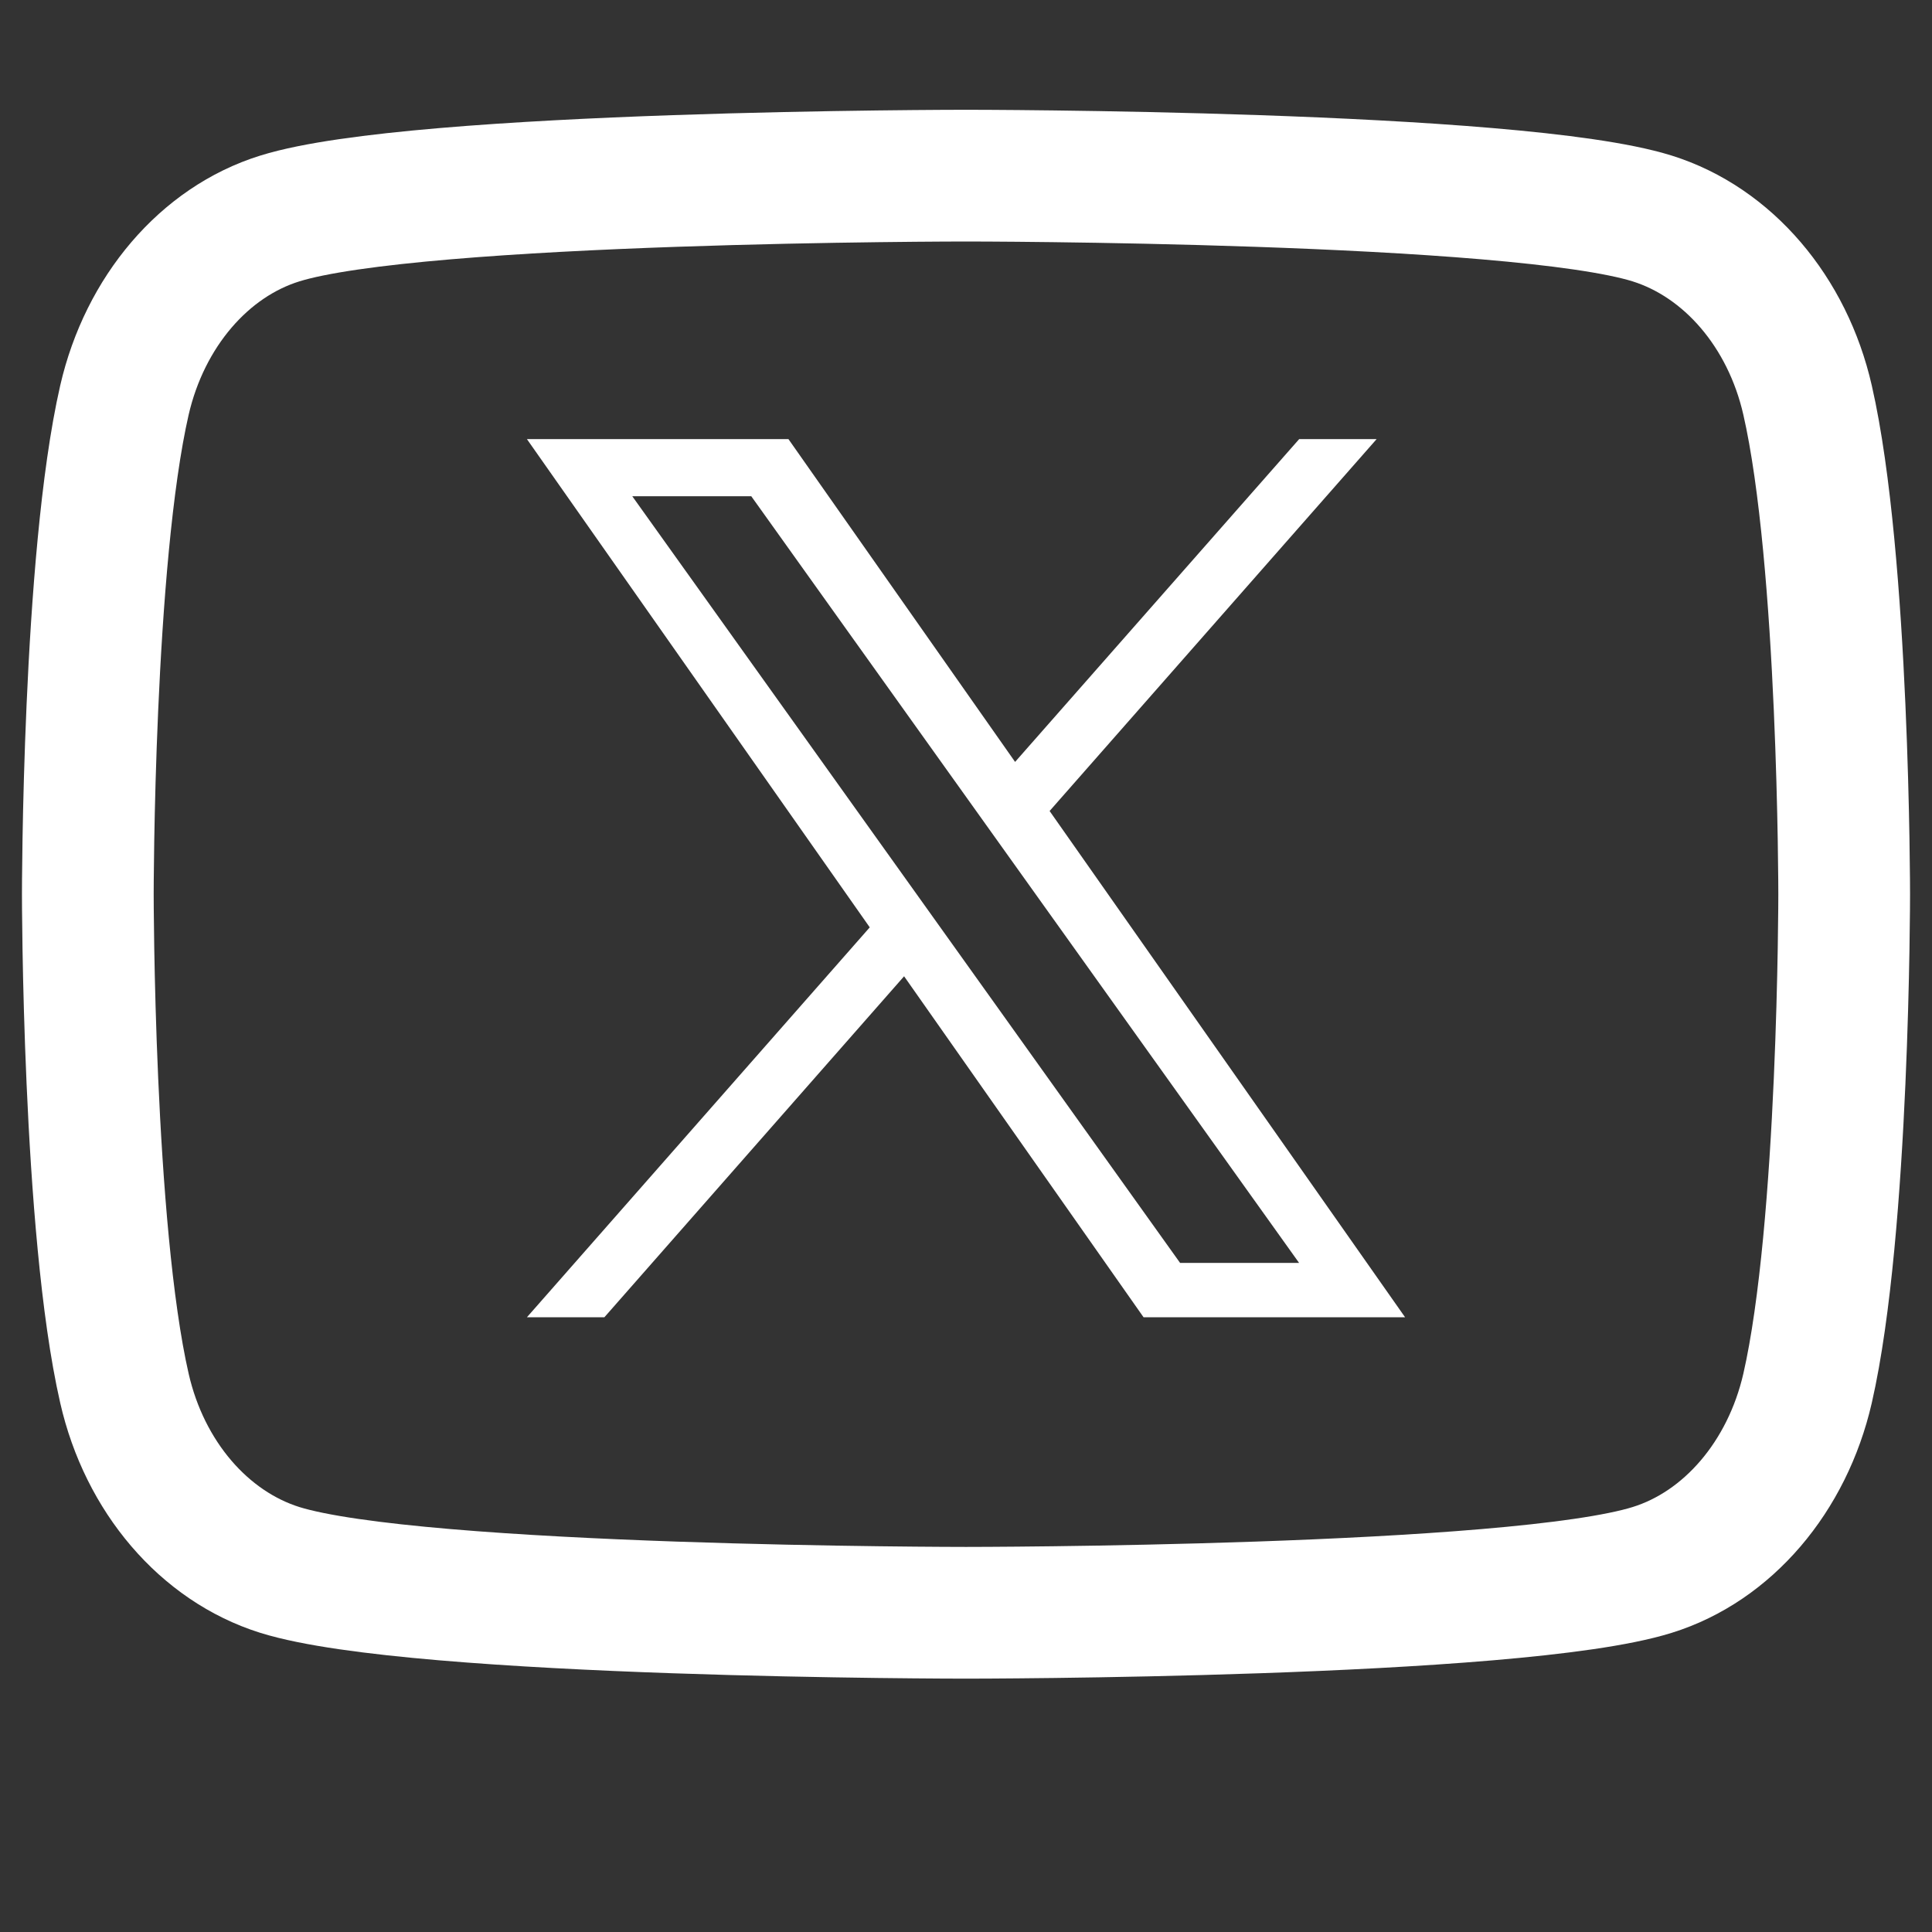 <svg width="22" height="22" viewBox="0 0 22 22" fill="none" xmlns="http://www.w3.org/2000/svg">
<rect x="0" y="0" width="22" height="22" fill="#333333" stroke="none"/>
<path fill-rule="evenodd" clip-rule="evenodd" d="M20.583 4.556C20.354 3.551 19.677 2.759 18.814 2.488C17.255 2 11 2 11 2C11 2 4.748 2 3.186 2.488C2.327 2.755 1.649 3.548 1.417 4.556C1 6.378 1 10.183 1 10.183C1 10.183 1 13.987 1.417 15.809C1.646 16.814 2.323 17.606 3.186 17.877C4.748 18.365 11 18.365 11 18.365C11 18.365 17.255 18.365 18.814 17.877C19.673 17.61 20.351 16.818 20.583 15.809C21 13.987 21 10.183 21 10.183C21 10.183 21 6.378 20.583 4.556Z" stroke="white" stroke-width="1.5" stroke-linecap="round" stroke-linejoin="round"/>
<path d="M11.952 9.235L15.676 5H14.794L11.559 8.676L8.978 5H6L9.904 10.56L6 15H6.882L10.295 11.117L13.022 15H16M7.2 5.651H8.555L14.793 14.381H13.438" fill="white"/>
</svg>
